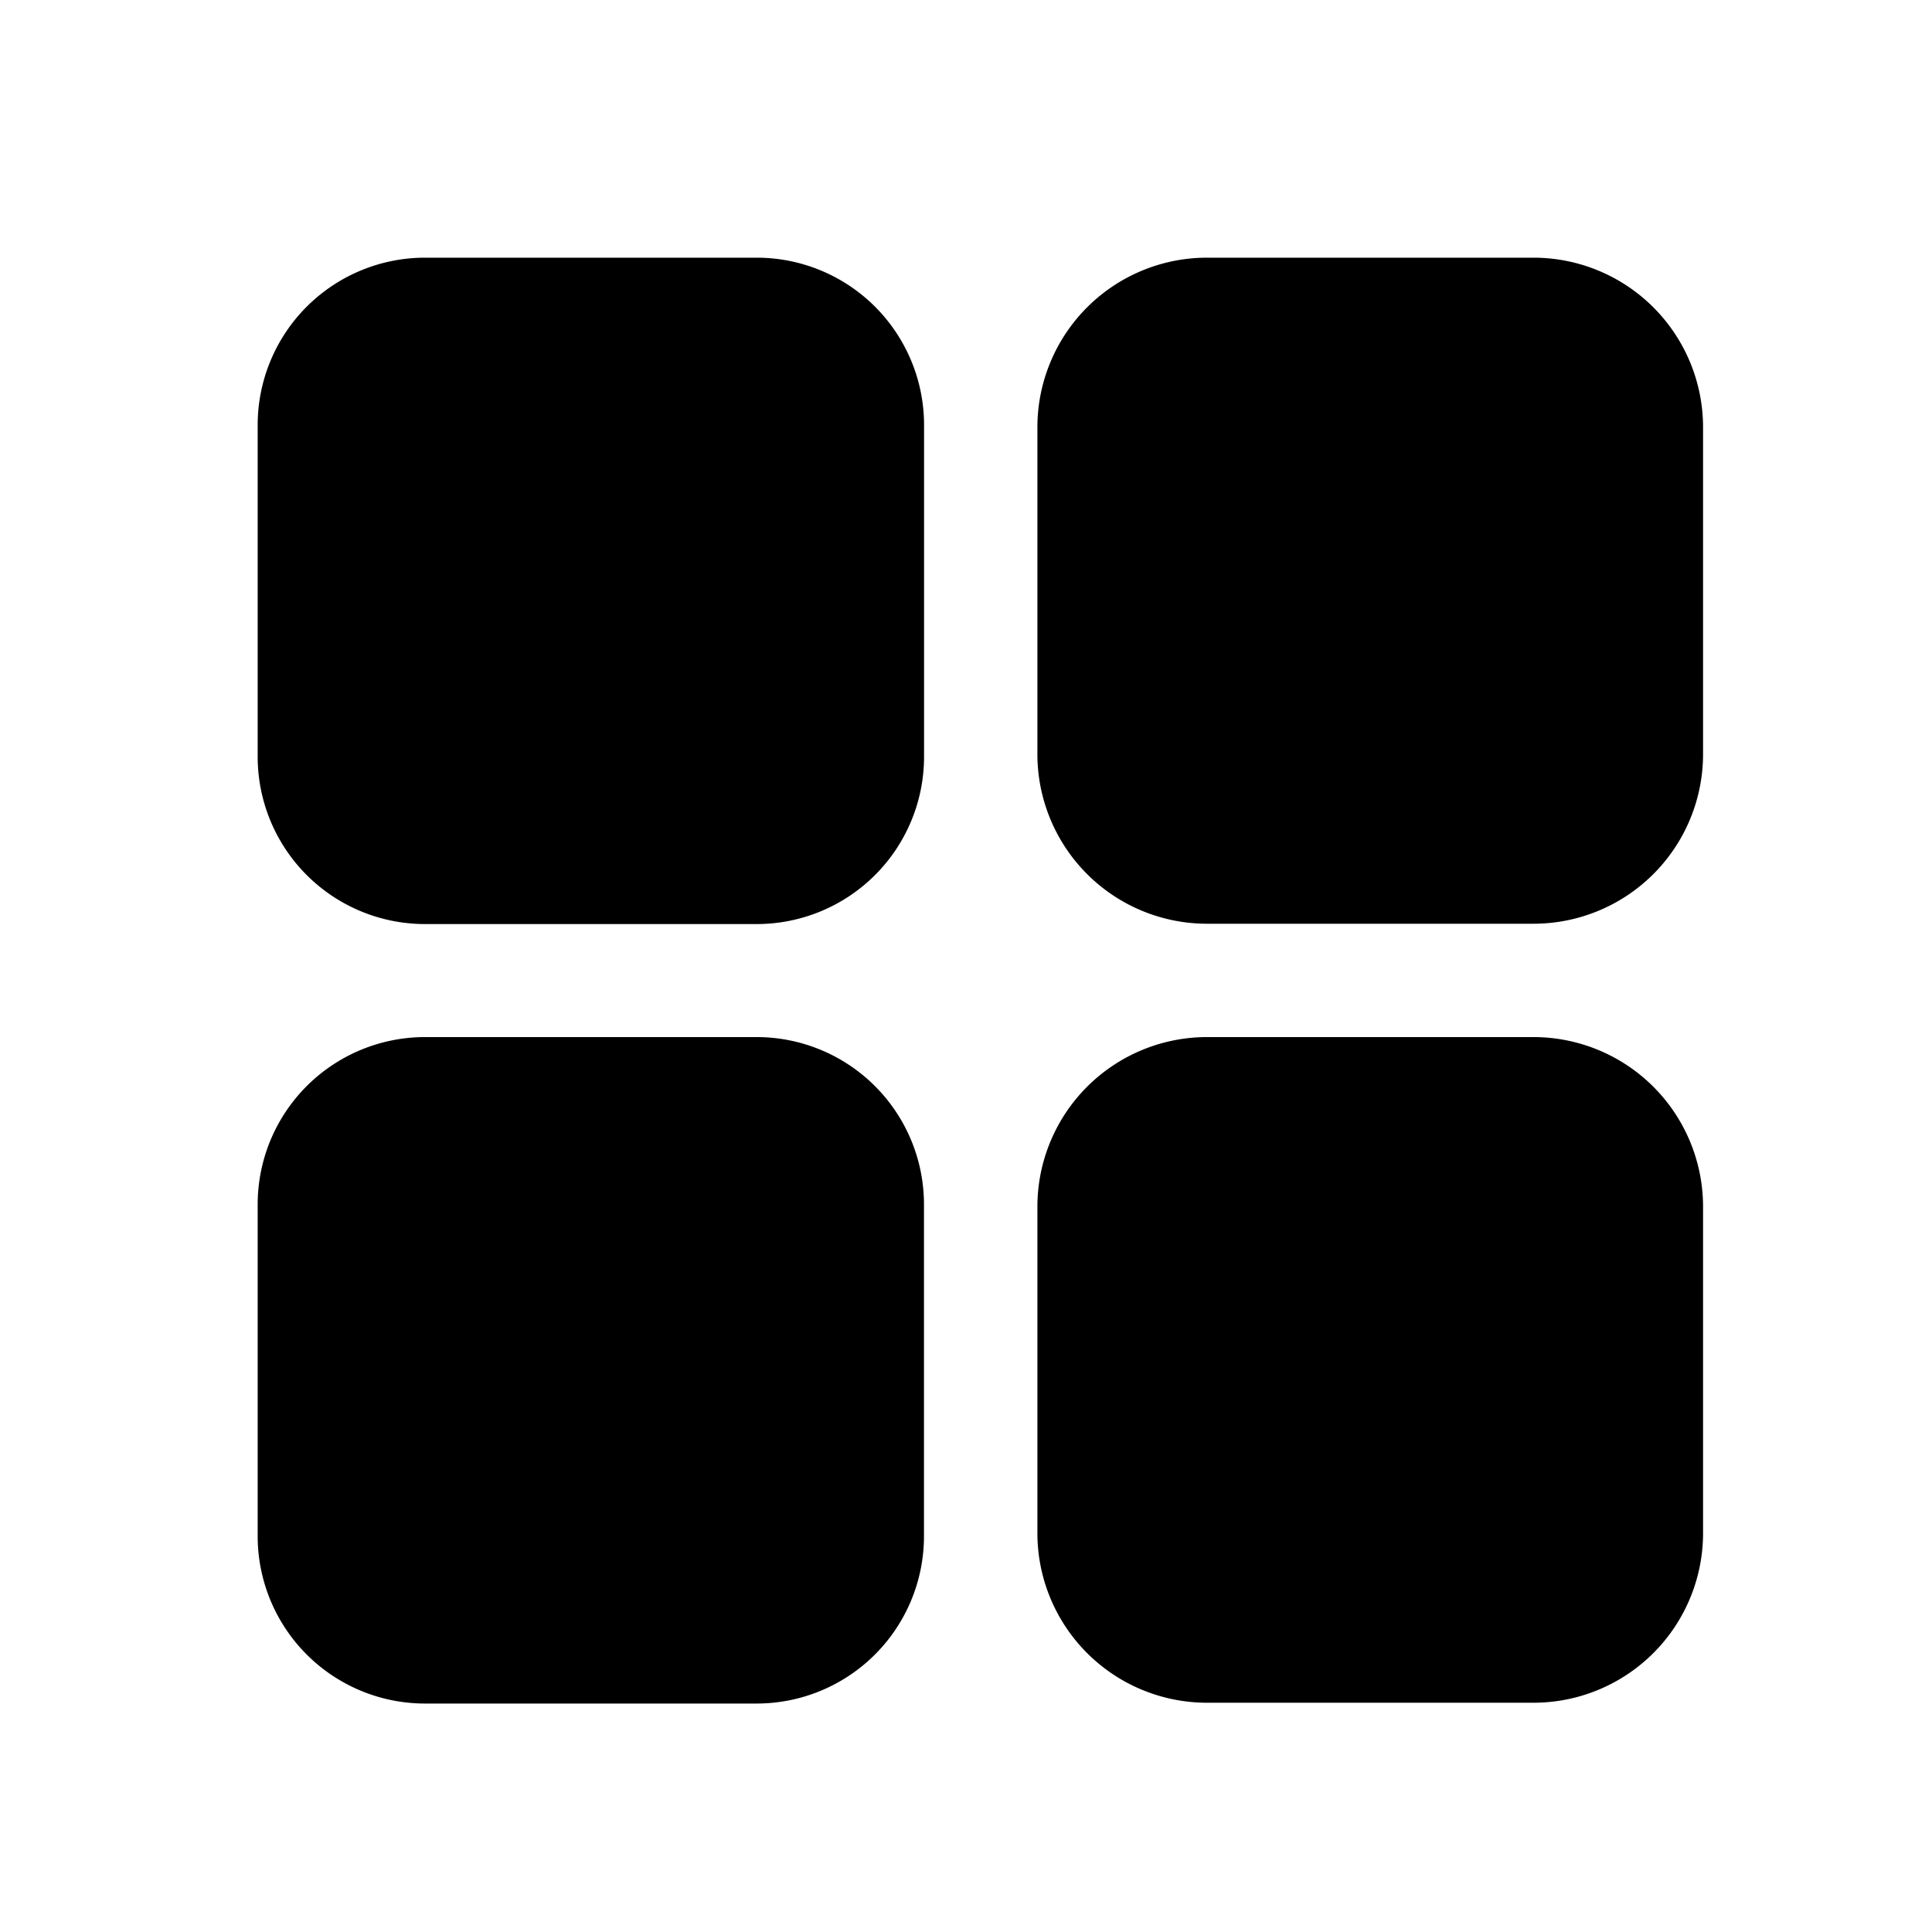 <svg id="Component_62_1" data-name="Component 62 – 1" xmlns="http://www.w3.org/2000/svg" xmlns:xlink="http://www.w3.org/1999/xlink" width="24" height="24" viewBox="0 0 24 24">
  <defs>
    <clipPath id="clip-path">
      <rect id="Rectangle_1183" data-name="Rectangle 1183" width="24" height="24" transform="translate(2239 4539)" fill="#fff" stroke="#707070" stroke-width="1"/>
    </clipPath>
  </defs>
  <g id="Mask_Group_141" data-name="Mask Group 141" transform="translate(-2239 -4539)" clip-path="url(#clip-path)">
    <g id="menu_1_" data-name="menu (1)" transform="translate(2242.201 4542.201)">
      <g id="Group_1668" data-name="Group 1668" transform="translate(0 0)">
        <g id="Group_1667" data-name="Group 1667">
          <path id="Path_1527" data-name="Path 1527" d="M6.2,0H2.077A2.079,2.079,0,0,0,0,2.077V6.2A2.079,2.079,0,0,0,2.077,8.278H6.2A2.079,2.079,0,0,0,8.278,6.2V2.077A2.079,2.079,0,0,0,6.2,0Z" transform="translate(0 0)"/>
        </g>
      </g>
      <g id="Group_1670" data-name="Group 1670" transform="translate(9.682 0)">
        <g id="Group_1669" data-name="Group 1669">
          <path id="Path_1528" data-name="Path 1528" d="M30.432,0H26.362a2.107,2.107,0,0,0-2.1,2.1V6.174a2.107,2.107,0,0,0,2.1,2.1h4.069a2.107,2.107,0,0,0,2.1-2.1V2.1A2.107,2.107,0,0,0,30.432,0Z" transform="translate(-24.258 0)"/>
        </g>
      </g>
      <g id="Group_1672" data-name="Group 1672" transform="translate(0 9.682)">
        <g id="Group_1671" data-name="Group 1671">
          <path id="Path_1529" data-name="Path 1529" d="M6.2,24.258H2.077A2.079,2.079,0,0,0,0,26.335v4.125a2.079,2.079,0,0,0,2.077,2.077H6.2a2.079,2.079,0,0,0,2.077-2.077V26.335A2.079,2.079,0,0,0,6.2,24.258Z" transform="translate(0 -24.258)"/>
        </g>
      </g>
      <g id="Group_1674" data-name="Group 1674" transform="translate(9.682 9.682)">
        <g id="Group_1673" data-name="Group 1673">
          <path id="Path_1530" data-name="Path 1530" d="M30.432,24.258H26.362a2.107,2.107,0,0,0-2.1,2.1v4.069a2.107,2.107,0,0,0,2.1,2.1h4.069a2.107,2.107,0,0,0,2.1-2.1V26.362A2.107,2.107,0,0,0,30.432,24.258Z" transform="translate(-24.258 -24.258)"/>
        </g>
      </g>
    </g>
  </g>
</svg>
